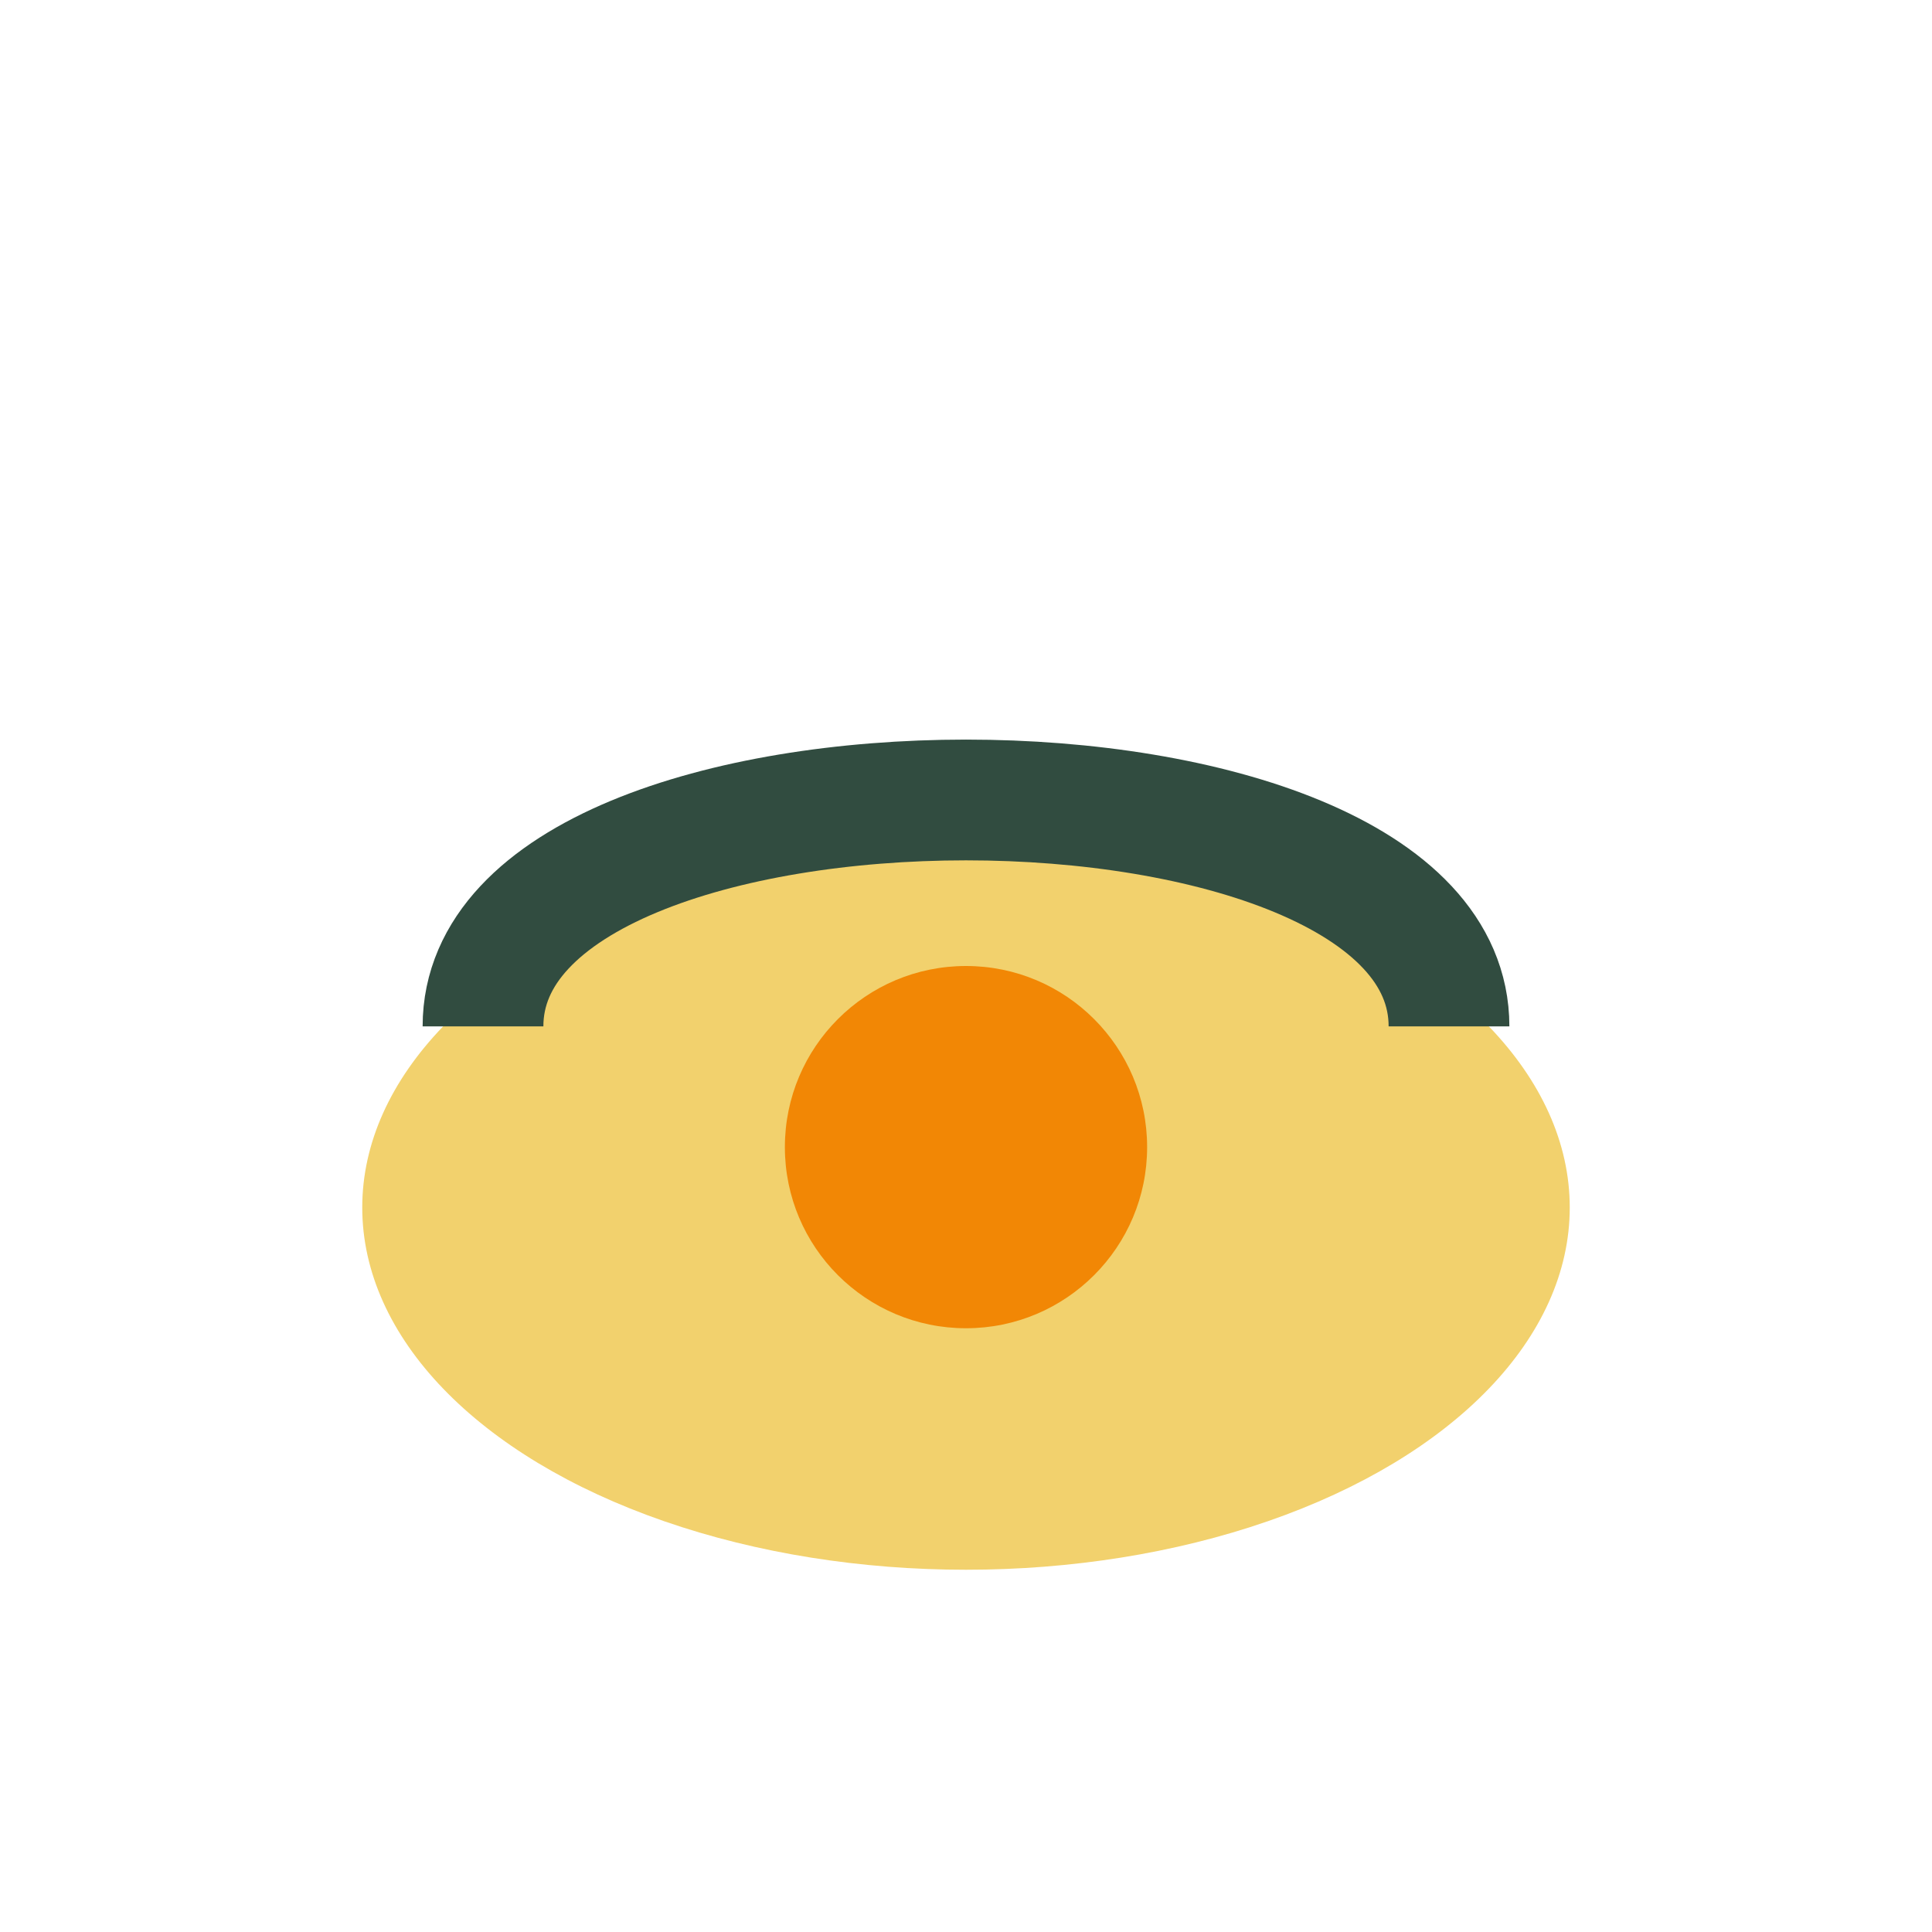 <?xml version="1.0" encoding="UTF-8"?>
<svg xmlns="http://www.w3.org/2000/svg" width="32" height="32" viewBox="0 0 32 32"><ellipse cx="16" cy="20" rx="10" ry="6" fill="#F2D16D"/><path d="M8 17c0-5 16-5 16 0" fill="none" stroke="#314C40" stroke-width="2"/><circle cx="16" cy="19" r="3" fill="#F28705"/></svg>